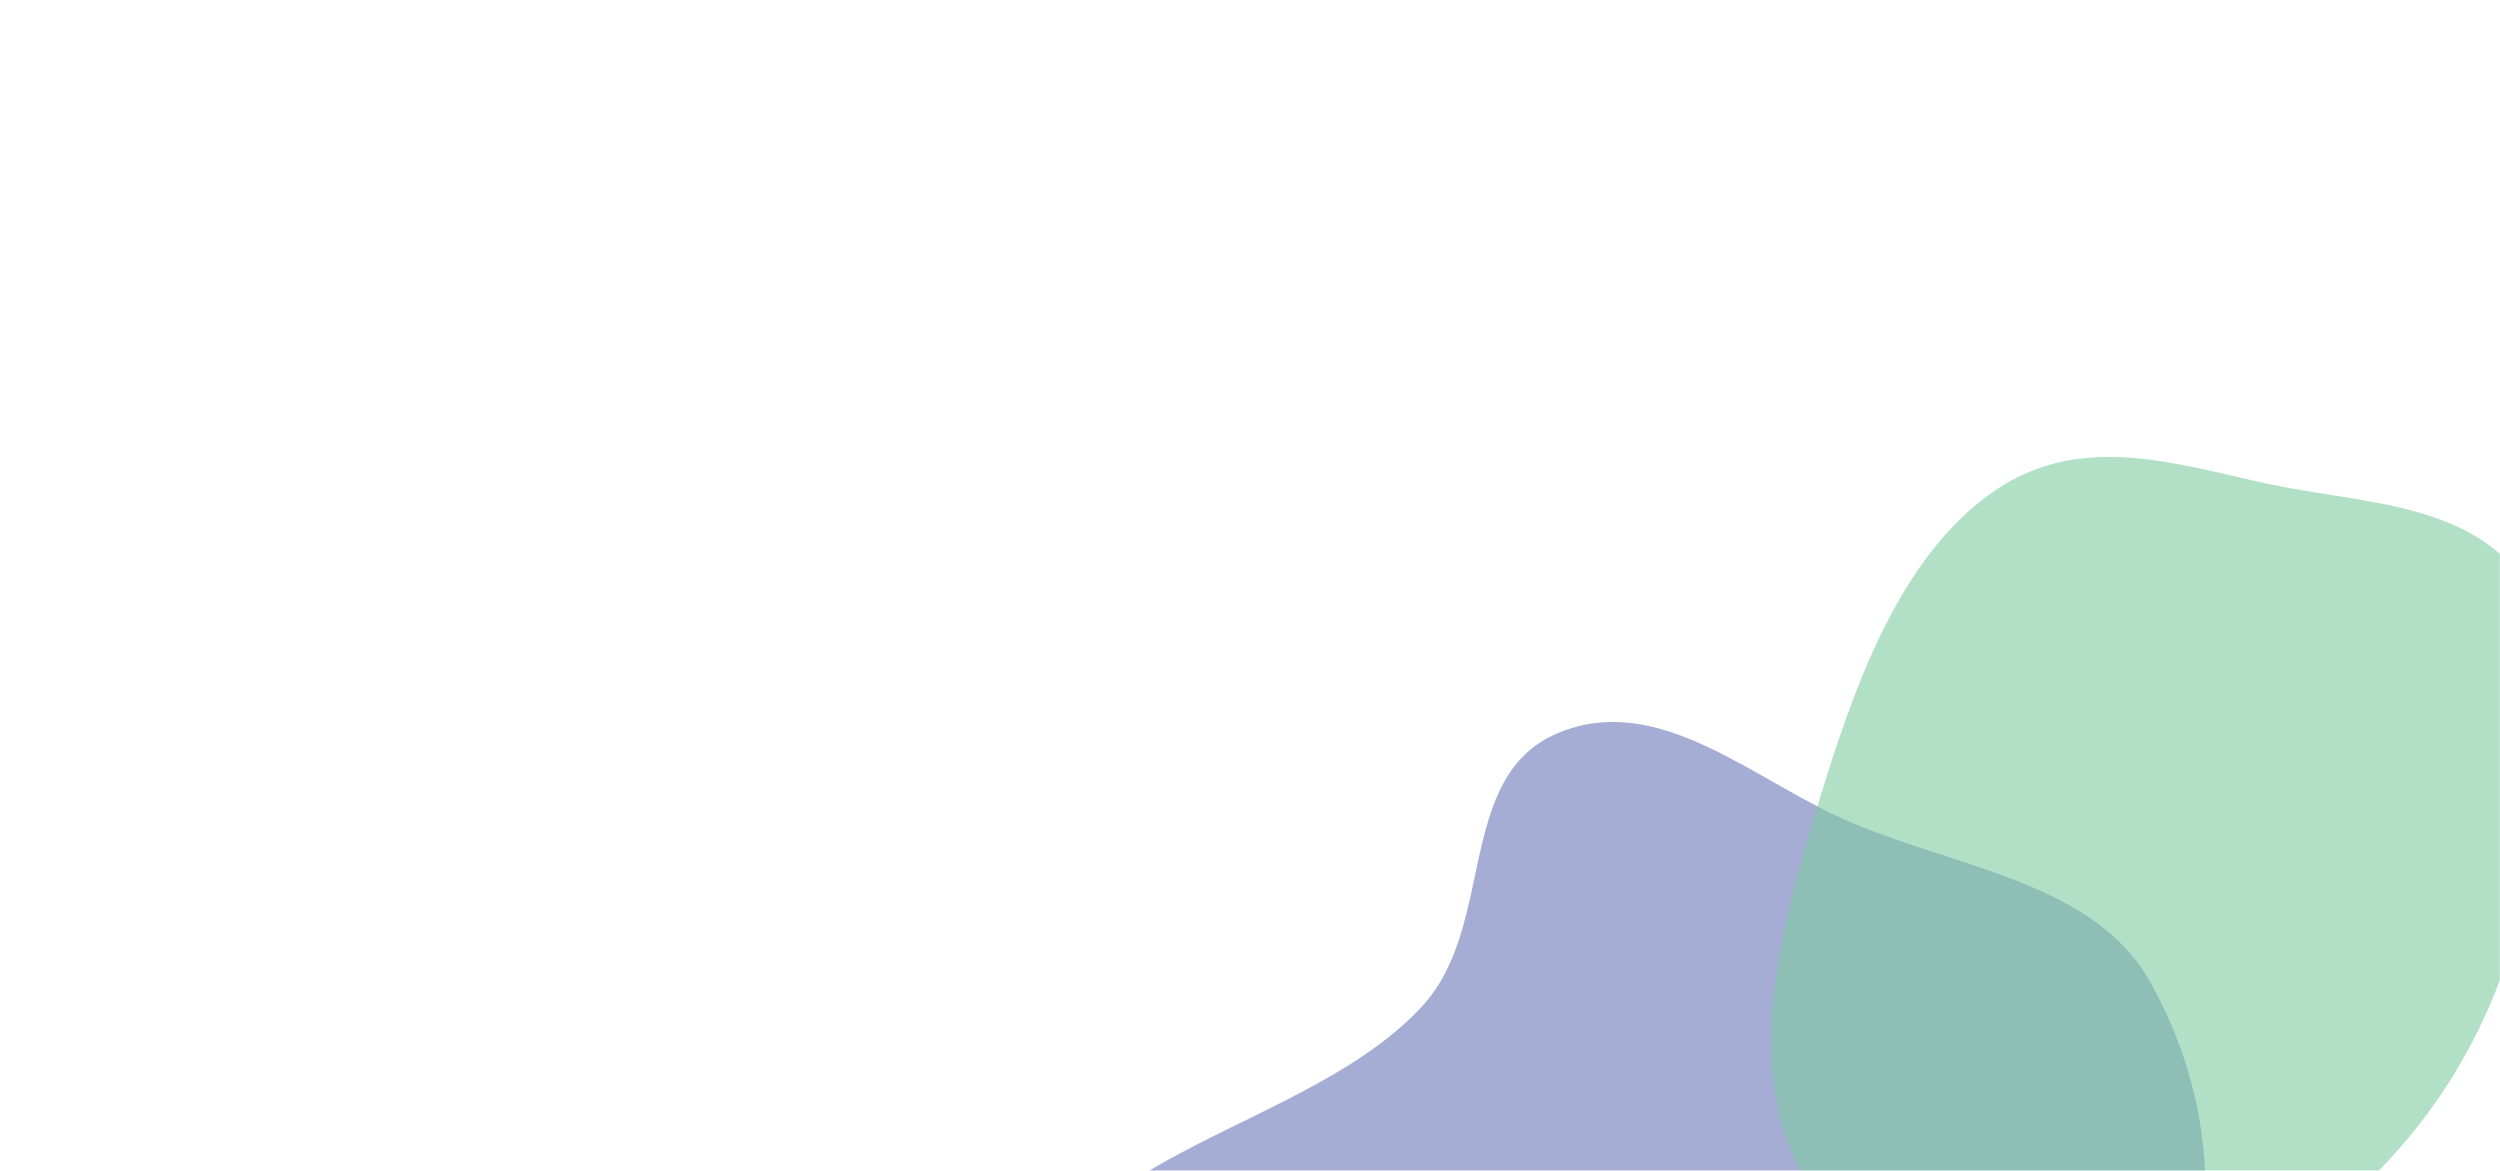<svg xmlns="http://www.w3.org/2000/svg" width="1800" height="843" fill="none"><mask id="a" width="1480" height="843" x="320" y="0" maskUnits="userSpaceOnUse" style="mask-type:alpha"><path fill="#D8F0E3" fill-rule="evenodd" d="M320 0h1480v843H320z" clip-rule="evenodd"/></mask><g mask="url(#a)" opacity=".5"><g filter="url(#b)" opacity=".7"><path fill="#011689" fill-rule="evenodd" d="M1547.5 705.949c-39.78-69.706-135.32-80.611-213.25-113.168-70.41-29.414-138.95-96.034-212.83-64.84-73.31 30.952-44.5 137.757-96.47 195.429-80.83 89.698-262.78 106.149-277.057 219.072-14.298 113.098 108.624 199.818 218.633 243.048 103.304 40.6 222.264 11.52 332.314-26.53 103.11-35.66 207.28-86.22 257.31-177.369 48.18-87.776 38.43-193.166-8.65-275.642" clip-rule="evenodd"/></g><g filter="url(#c)" opacity=".6"><path fill="#094" fill-rule="evenodd" d="M1634.02 348.59c71.43 15.189 157.81 12.402 193.39 86.862 36.08 75.503 5.65 177.652-25.44 264.59-27.49 76.843-75.57 138.104-134.54 182.645-60.14 45.42-126.55 73.995-192.71 64.501-74.05-10.625-152.03-39.982-185.02-118.702-32.77-78.171-3.31-176.561 24.15-265.084 25.65-82.673 59.38-167.849 123.53-210.891 62.38-41.85 130.75-17.932 196.64-3.921" clip-rule="evenodd"/></g></g><defs><filter id="b" width="1441.12" height="1285.31" x="446.754" y="219.815" color-interpolation-filters="sRGB" filterUnits="userSpaceOnUse"><feFlood flood-opacity="0" result="BackgroundImageFix"/><feBlend in="SourceGraphic" in2="BackgroundImageFix" result="shape"/><feGaussianBlur result="effect1_foregroundBlur_3147_1716" stdDeviation="150"/></filter><filter id="c" width="968.525" height="1020.03" x="1075.25" y="128.978" color-interpolation-filters="sRGB" filterUnits="userSpaceOnUse"><feFlood flood-opacity="0" result="BackgroundImageFix"/><feBlend in="SourceGraphic" in2="BackgroundImageFix" result="shape"/><feGaussianBlur result="effect1_foregroundBlur_3147_1716" stdDeviation="100"/></filter></defs></svg>